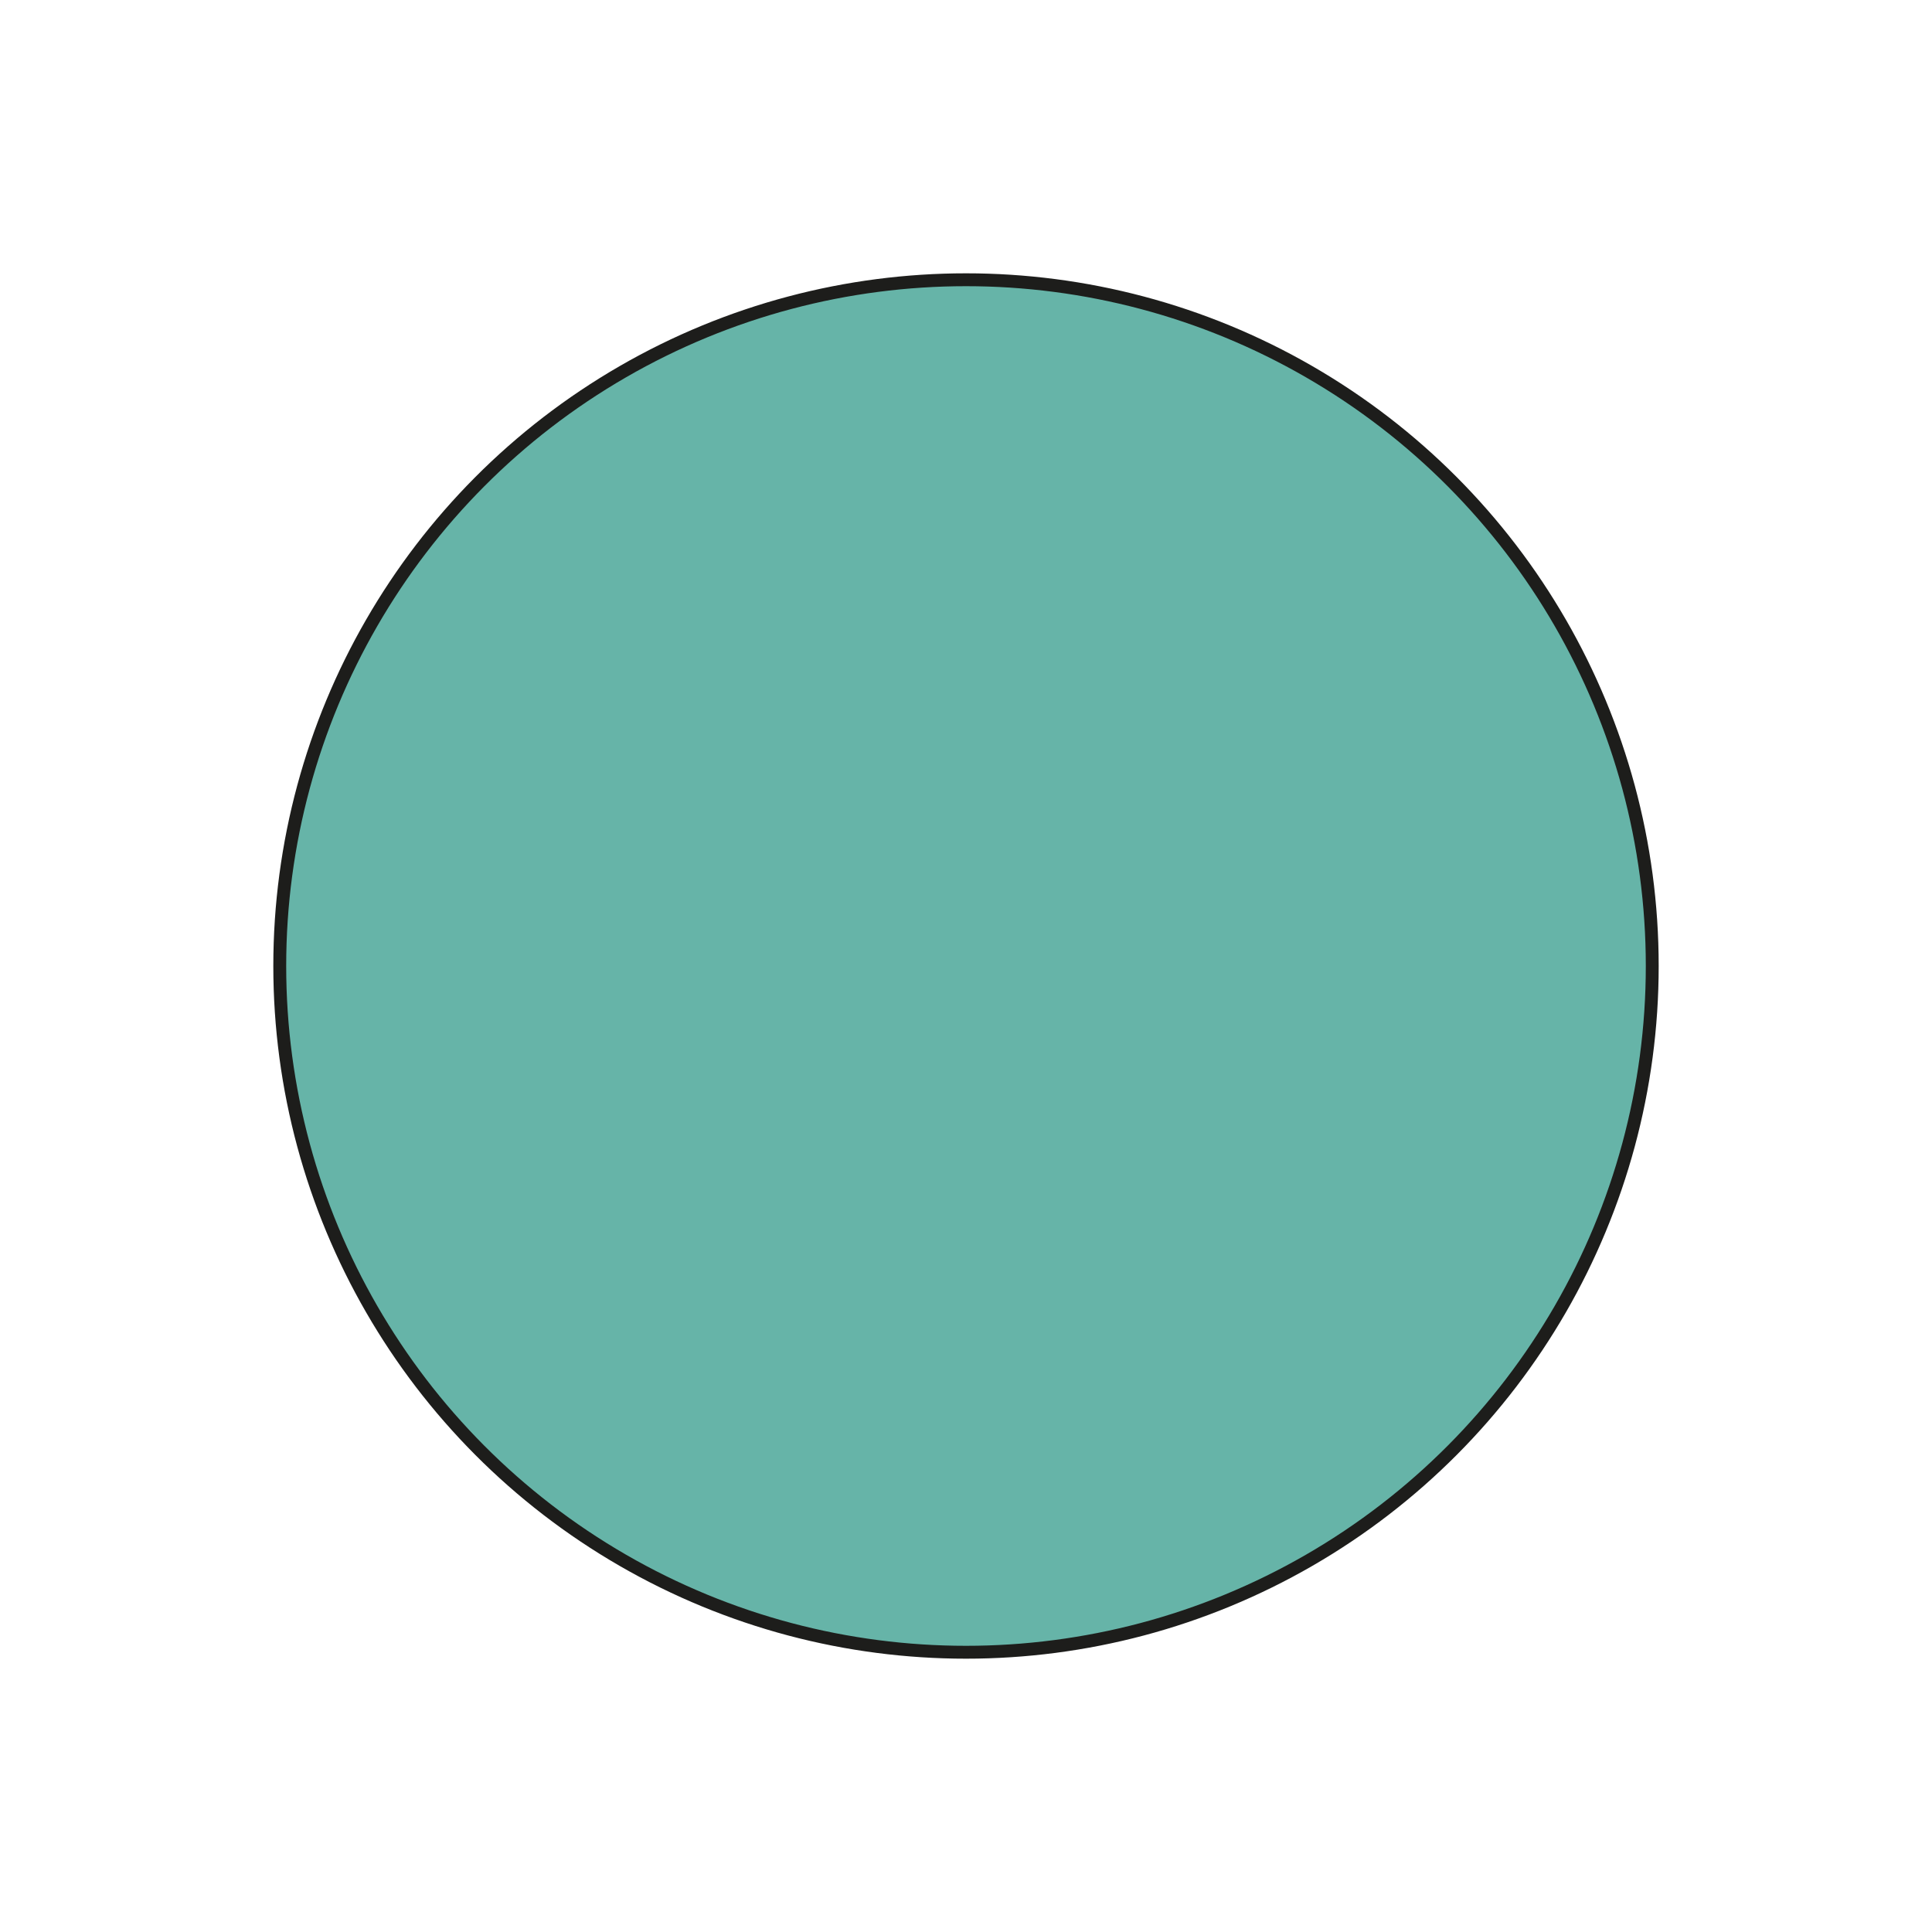 <?xml version="1.0" encoding="UTF-8"?>
<svg id="Carpetas" xmlns="http://www.w3.org/2000/svg" version="1.1" viewBox="0 0 150 150">
  <!-- Generator: Adobe Illustrator 29.1.0, SVG Export Plug-In . SVG Version: 2.1.0 Build 142)  -->
  <defs>
    <style>
      .st0 {
        fill: #66b4a8;
        stroke: #1d1d1b;
        stroke-miterlimit: 10;
      }
    </style>
  </defs>
  <circle class="st0" cx="75" cy="75" r="53.28"/>
</svg>